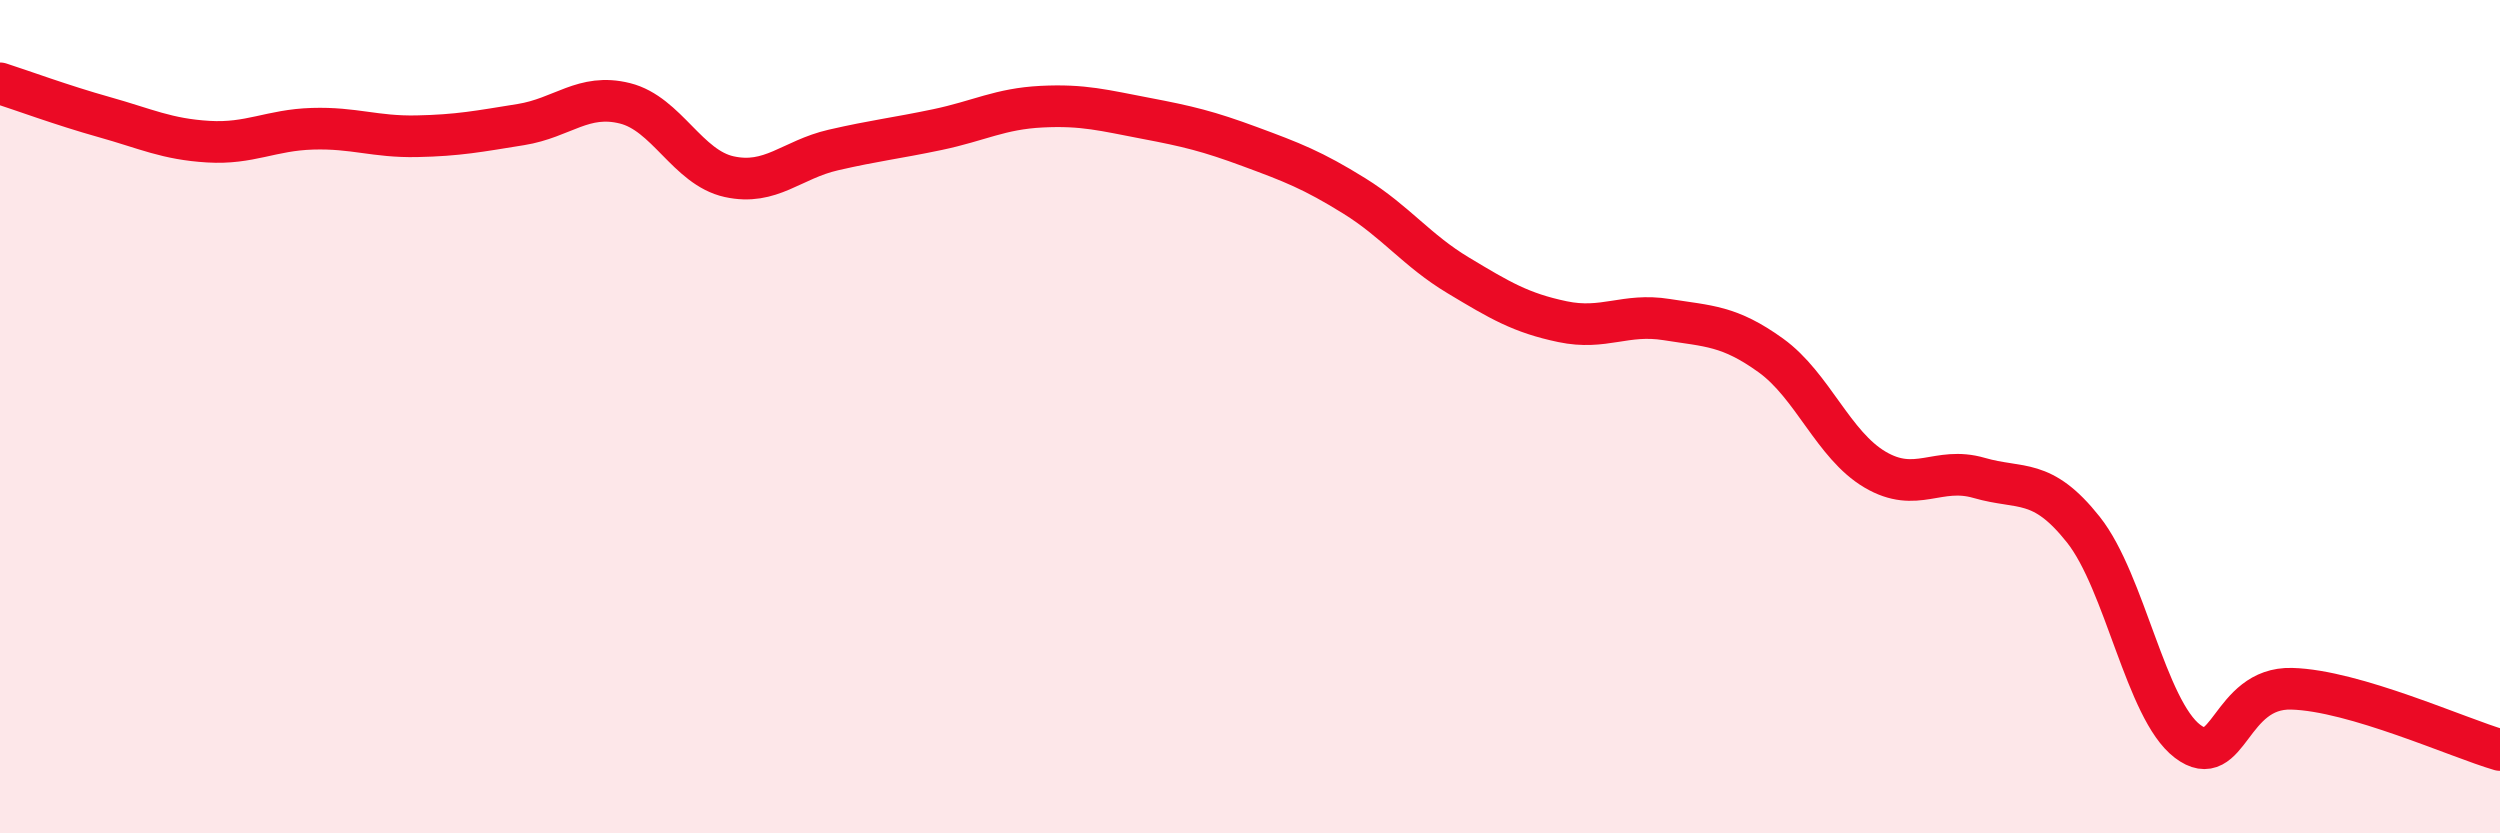 
    <svg width="60" height="20" viewBox="0 0 60 20" xmlns="http://www.w3.org/2000/svg">
      <path
        d="M 0,2 C 0.5,2.16 1.5,2.53 2.5,2.81 C 3.5,3.09 4,3.34 5,3.4 C 6,3.46 6.5,3.12 7.5,3.09 C 8.5,3.06 9,3.29 10,3.27 C 11,3.25 11.5,3.15 12.5,2.99 C 13.5,2.83 14,2.23 15,2.48 C 16,2.73 16.5,4.02 17.5,4.24 C 18.5,4.46 19,3.83 20,3.6 C 21,3.37 21.5,3.32 22.5,3.11 C 23.5,2.9 24,2.61 25,2.56 C 26,2.51 26.5,2.65 27.5,2.84 C 28.5,3.03 29,3.15 30,3.52 C 31,3.89 31.5,4.08 32.5,4.7 C 33.5,5.32 34,6.01 35,6.61 C 36,7.21 36.5,7.51 37.5,7.72 C 38.5,7.93 39,7.51 40,7.67 C 41,7.83 41.5,7.81 42.5,8.53 C 43.5,9.25 44,10.68 45,11.27 C 46,11.86 46.5,11.18 47.5,11.47 C 48.5,11.76 49,11.45 50,12.71 C 51,13.97 51.5,17.03 52.5,17.79 C 53.5,18.55 53.5,16.49 55,16.53 C 56.5,16.57 59,17.71 60,18L60 20L0 20Z"
        fill="#EB0A25"
        opacity="0.1"
        stroke-linecap="round"
        stroke-linejoin="round"
      />
      <path
        d="M 0,2 C 0.5,2.16 1.5,2.53 2.5,2.81 C 3.5,3.09 4,3.34 5,3.4 C 6,3.46 6.5,3.12 7.5,3.09 C 8.5,3.06 9,3.29 10,3.27 C 11,3.25 11.5,3.15 12.5,2.99 C 13.5,2.83 14,2.23 15,2.48 C 16,2.73 16.5,4.02 17.5,4.24 C 18.5,4.46 19,3.83 20,3.6 C 21,3.37 21.5,3.32 22.5,3.11 C 23.5,2.9 24,2.61 25,2.56 C 26,2.51 26.5,2.65 27.5,2.84 C 28.5,3.03 29,3.15 30,3.52 C 31,3.89 31.5,4.08 32.5,4.7 C 33.5,5.32 34,6.01 35,6.61 C 36,7.21 36.5,7.51 37.5,7.72 C 38.5,7.93 39,7.51 40,7.67 C 41,7.83 41.5,7.81 42.5,8.53 C 43.5,9.25 44,10.68 45,11.27 C 46,11.86 46.5,11.18 47.5,11.47 C 48.5,11.76 49,11.45 50,12.71 C 51,13.97 51.5,17.03 52.5,17.79 C 53.5,18.55 53.5,16.49 55,16.53 C 56.5,16.57 59,17.71 60,18"
        stroke="#EB0A25"
        stroke-width="1"
        fill="none"
        stroke-linecap="round"
        stroke-linejoin="round"
      />
    </svg>
  